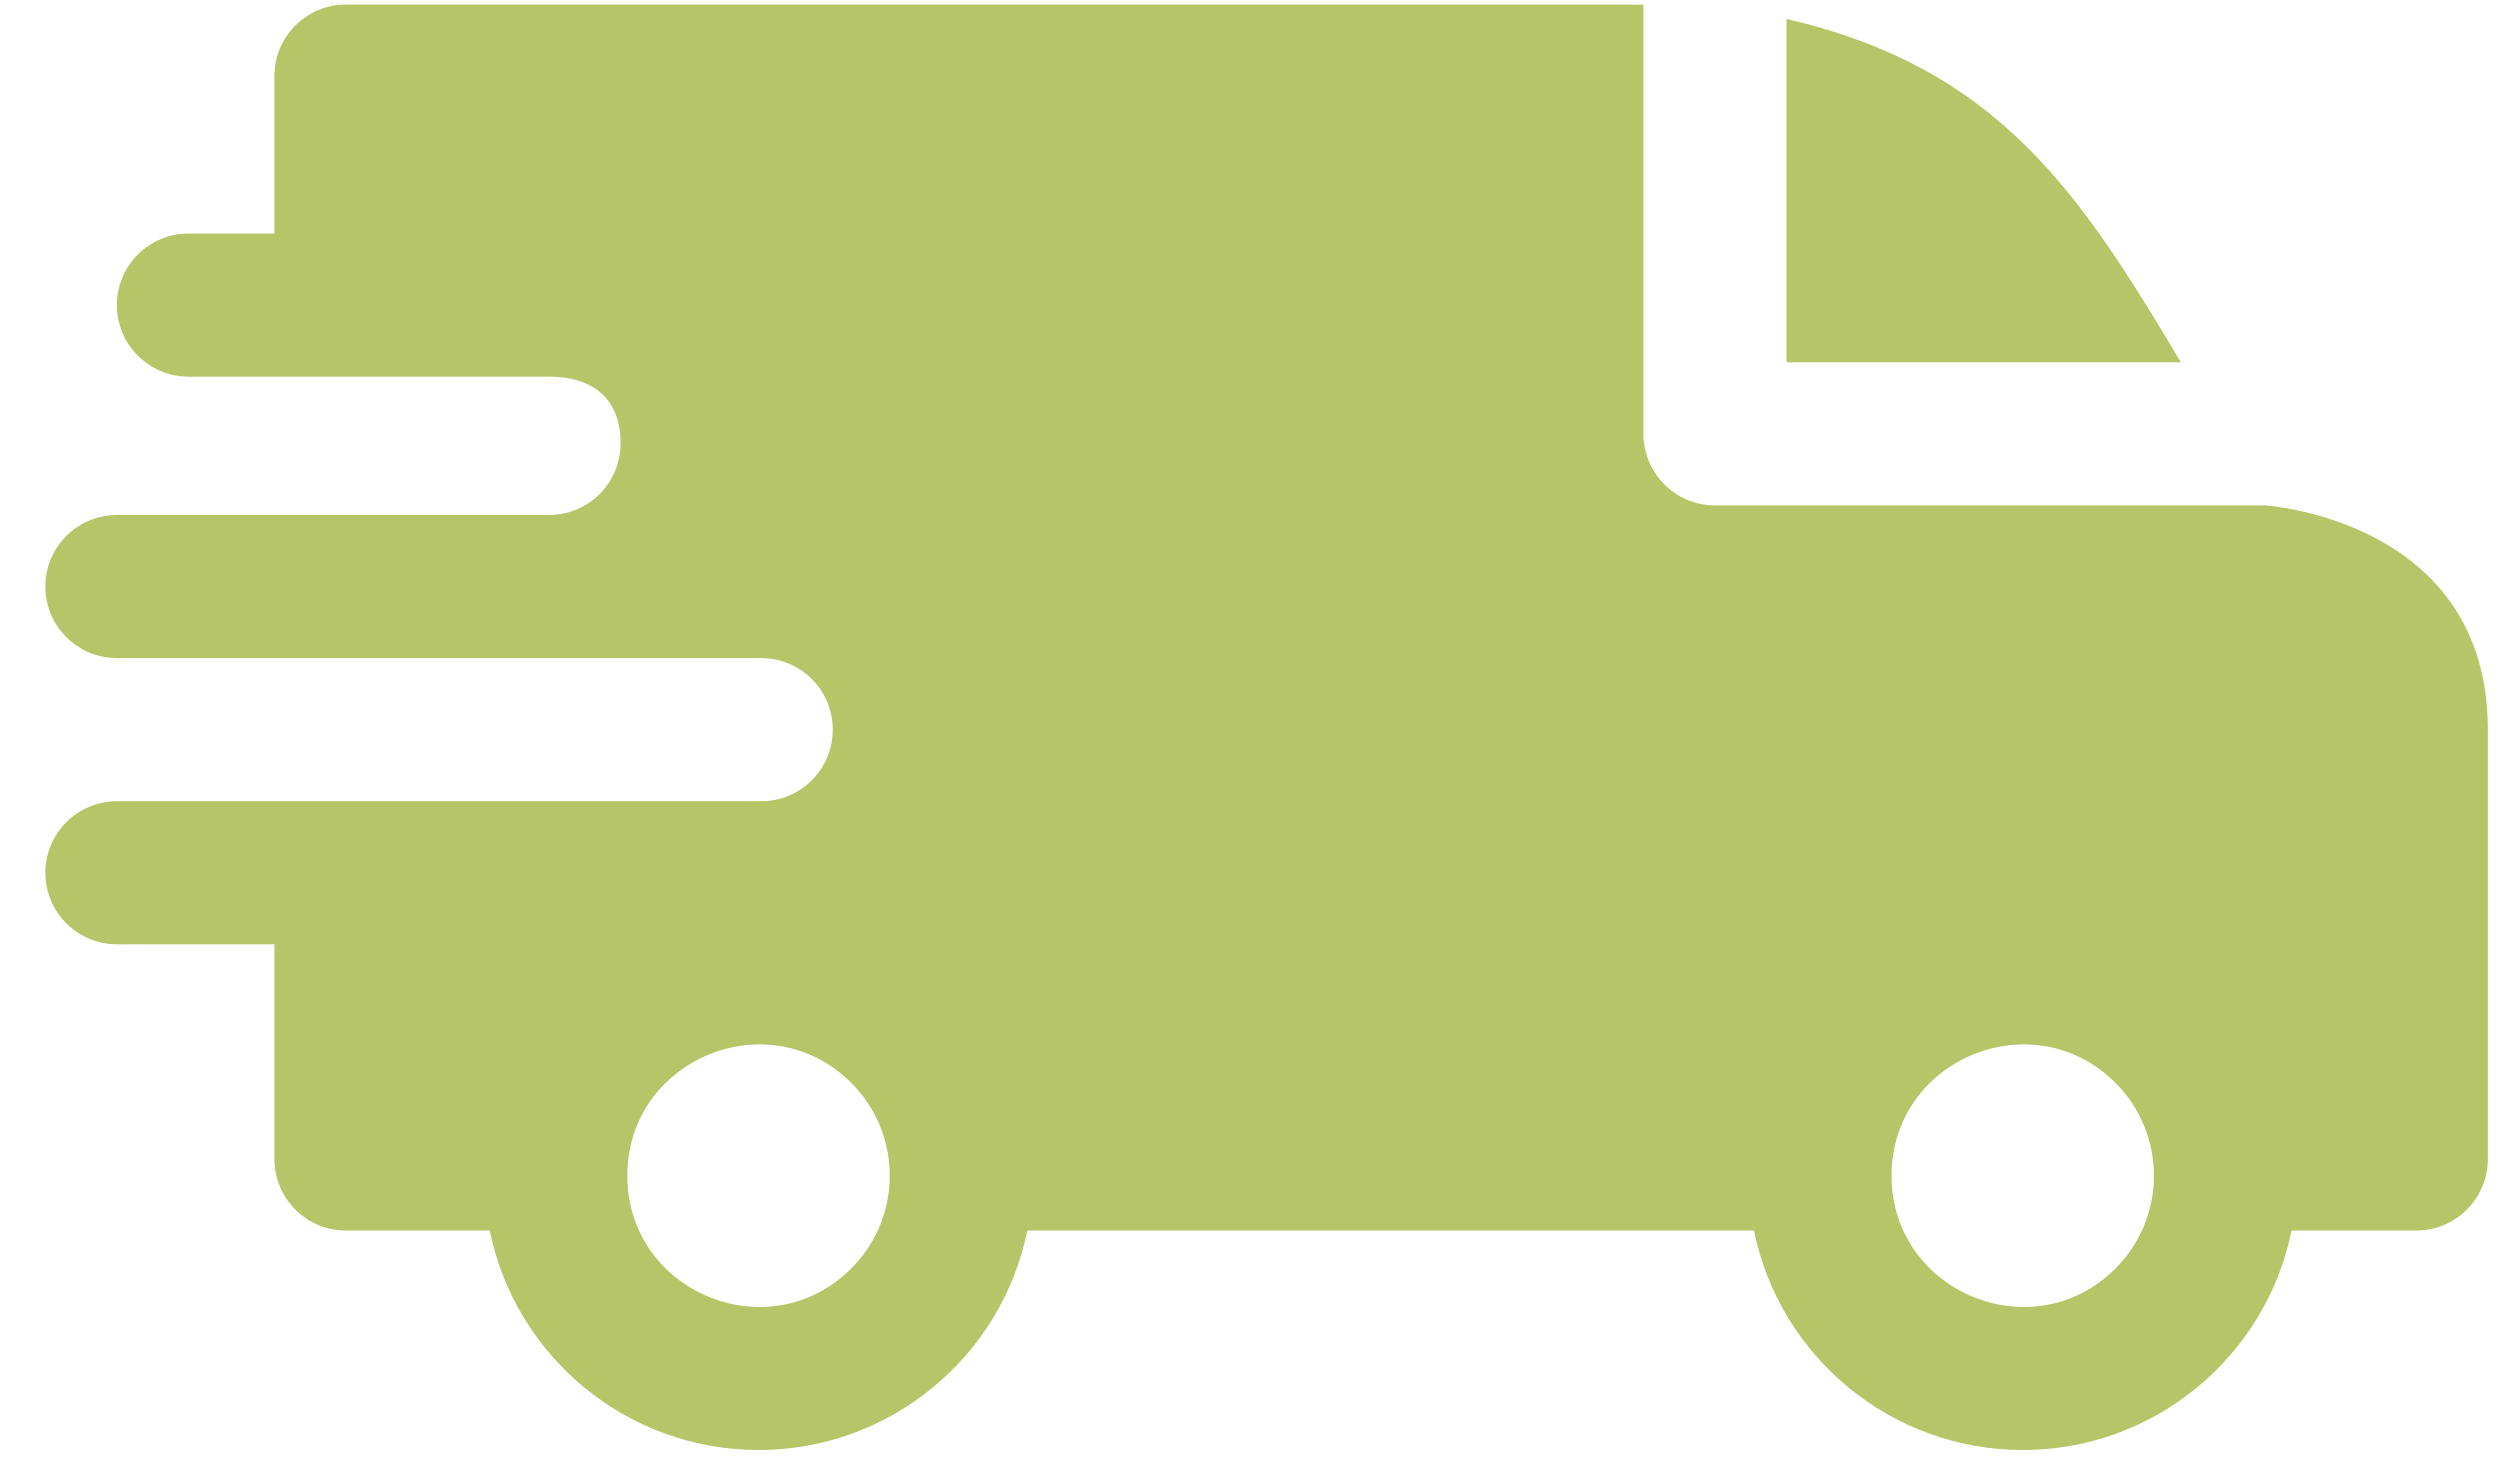 <?xml version="1.0" encoding="UTF-8"?> <svg xmlns="http://www.w3.org/2000/svg" width="29" height="17" viewBox="0 0 29 17" fill="none"><g opacity="0.85"><path fill-rule="evenodd" clip-rule="evenodd" d="M20.724 0.22C23.181 0.789 24.12 2.226 25.299 4.203H20.724V0.22ZM6.369 4.369C6.85 4.369 7.199 4.601 7.199 5.144C7.199 5.601 6.829 5.972 6.371 5.974H1.356C0.898 5.974 0.526 6.346 0.526 6.804C0.526 7.262 0.898 7.634 1.356 7.634H8.827C9.29 7.634 9.66 8.005 9.66 8.464C9.66 8.922 9.289 9.294 8.83 9.294H1.356C0.898 9.294 0.526 9.666 0.526 10.124C0.526 10.582 0.898 10.954 1.356 10.954H3.183V13.444C3.183 13.903 3.554 14.274 4.013 14.274H5.681C5.979 15.739 7.273 16.82 8.799 16.82C10.325 16.82 11.62 15.739 11.917 14.274H20.346C20.643 15.739 21.938 16.82 23.464 16.82C24.99 16.82 26.284 15.739 26.582 14.274H28.029C28.487 14.274 28.859 13.903 28.859 13.444V8.464C28.859 6.028 26.29 5.867 26.288 5.863H19.894C19.436 5.863 19.064 5.491 19.064 5.033V0.053H4.013C3.554 0.053 3.183 0.424 3.183 0.883V2.709H2.186C1.728 2.709 1.356 3.08 1.356 3.539C1.356 3.997 1.728 4.369 2.186 4.369H6.369ZM24.54 12.562C25.134 13.156 25.134 14.12 24.54 14.714C23.584 15.67 21.942 14.99 21.942 13.638C21.942 12.286 23.584 11.606 24.54 12.562ZM9.875 12.562C10.47 13.156 10.47 14.12 9.875 14.714C8.919 15.67 7.277 14.99 7.277 13.638C7.277 12.286 8.919 11.606 9.875 12.562Z" fill="#A9BB4C"></path></g></svg> 